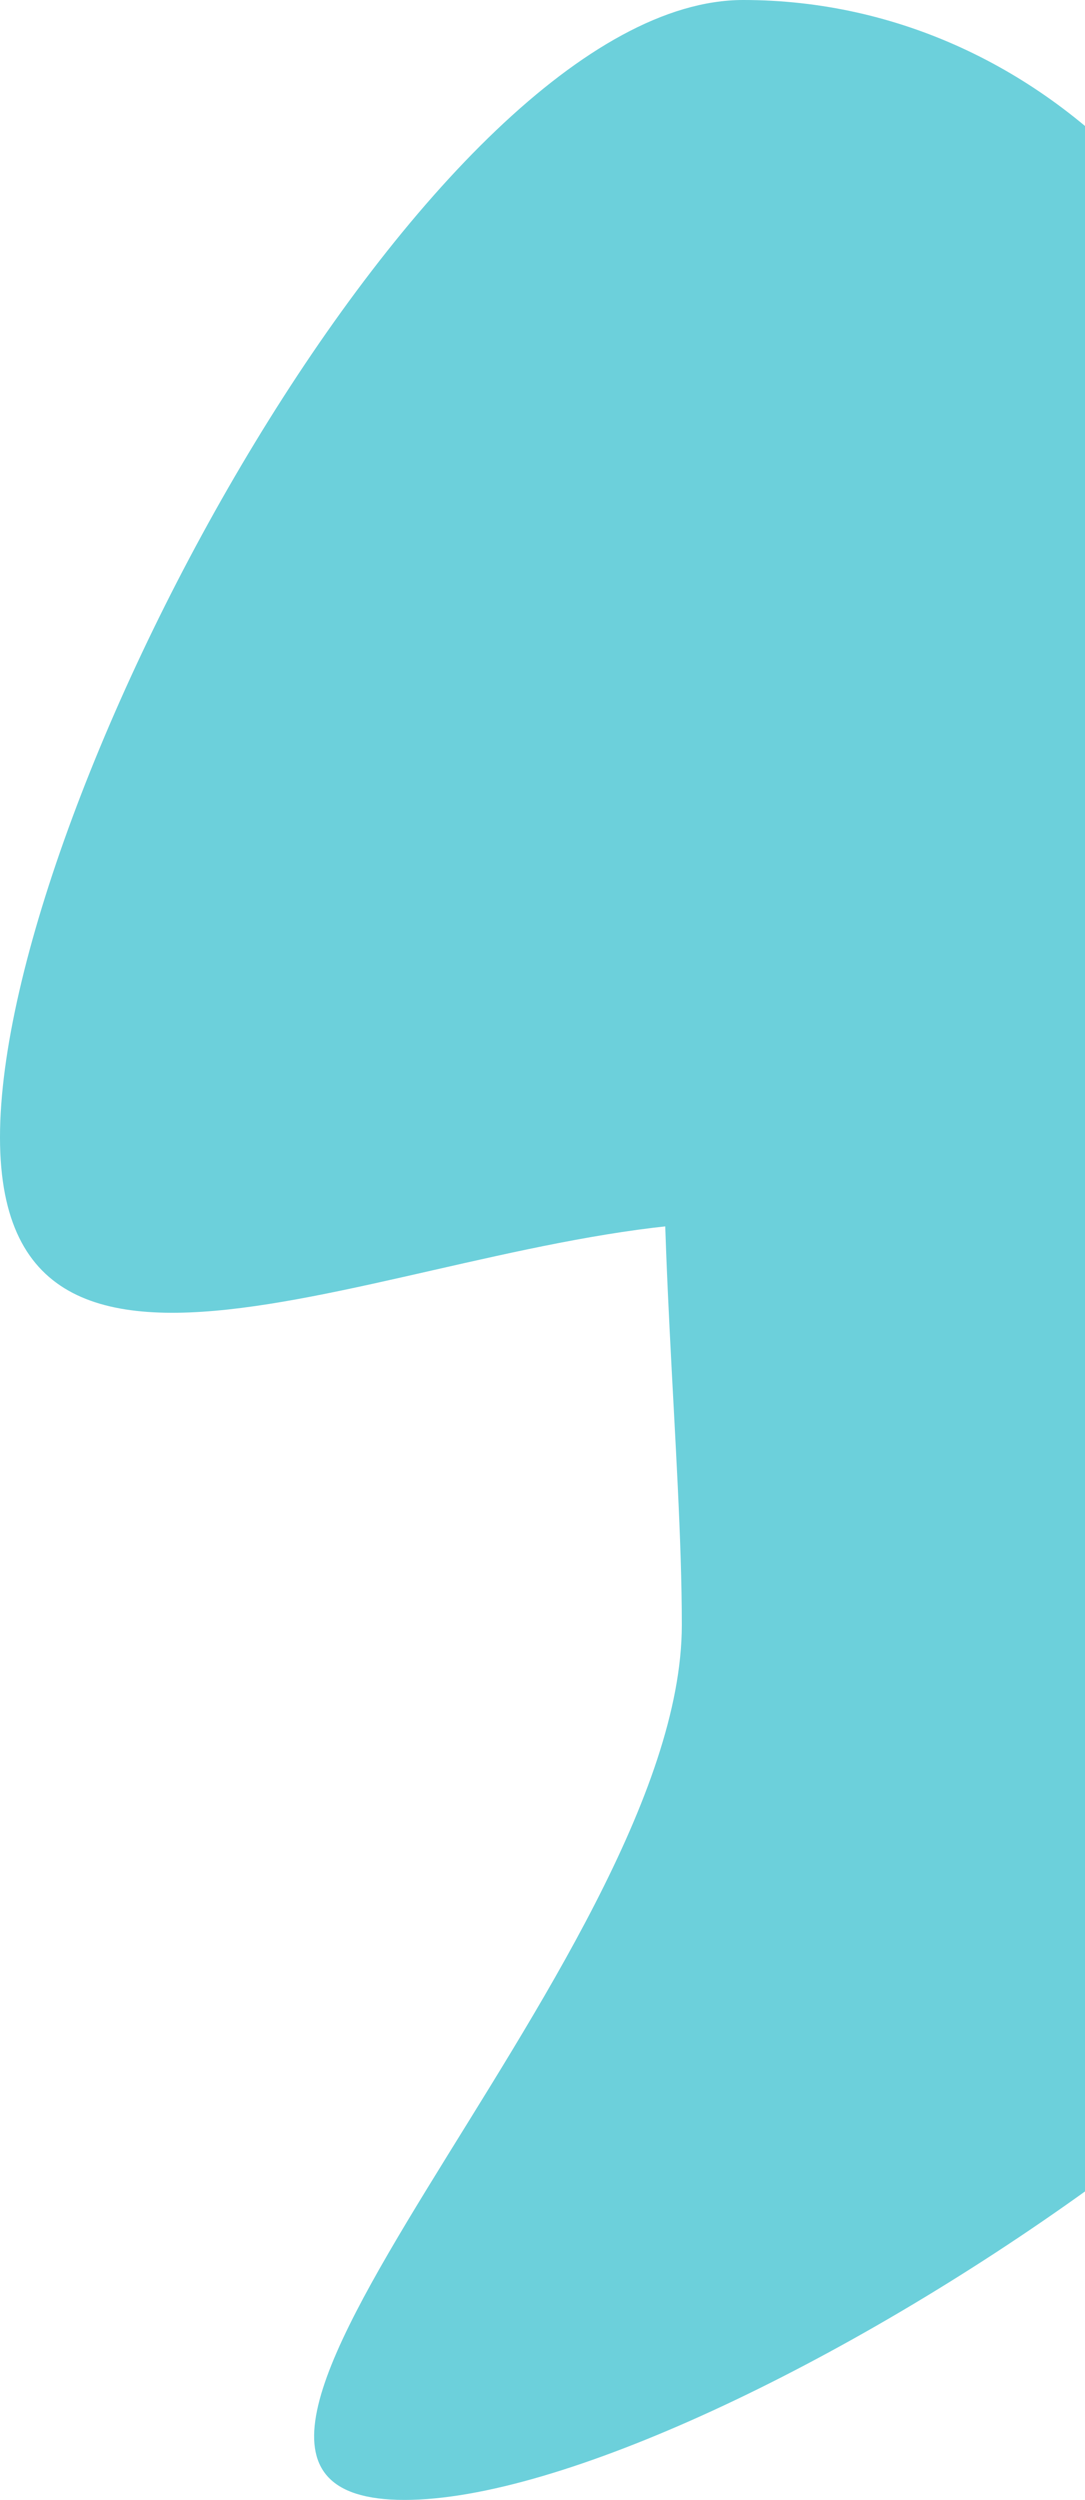 <svg width="403" height="928" viewBox="0 0 403 928" fill="none" xmlns="http://www.w3.org/2000/svg">
<path d="M484.743 226.772C484.743 352.014 391.309 453.544 276.051 453.544C160.794 453.544 0 547.417 0 422.175C0 296.932 160.794 0 276.051 0C391.309 0 484.743 101.529 484.743 226.772Z" fill="#6CD0DB"/>
<path d="M572 603.2C572 728.443 265.369 928 150.226 928C35.084 928 253.248 728.443 253.248 603.2C253.248 477.957 212.926 243.11 328.068 243.11C443.211 243.11 572 477.957 572 603.2Z" fill="#6CD0DB"/>
</svg>
